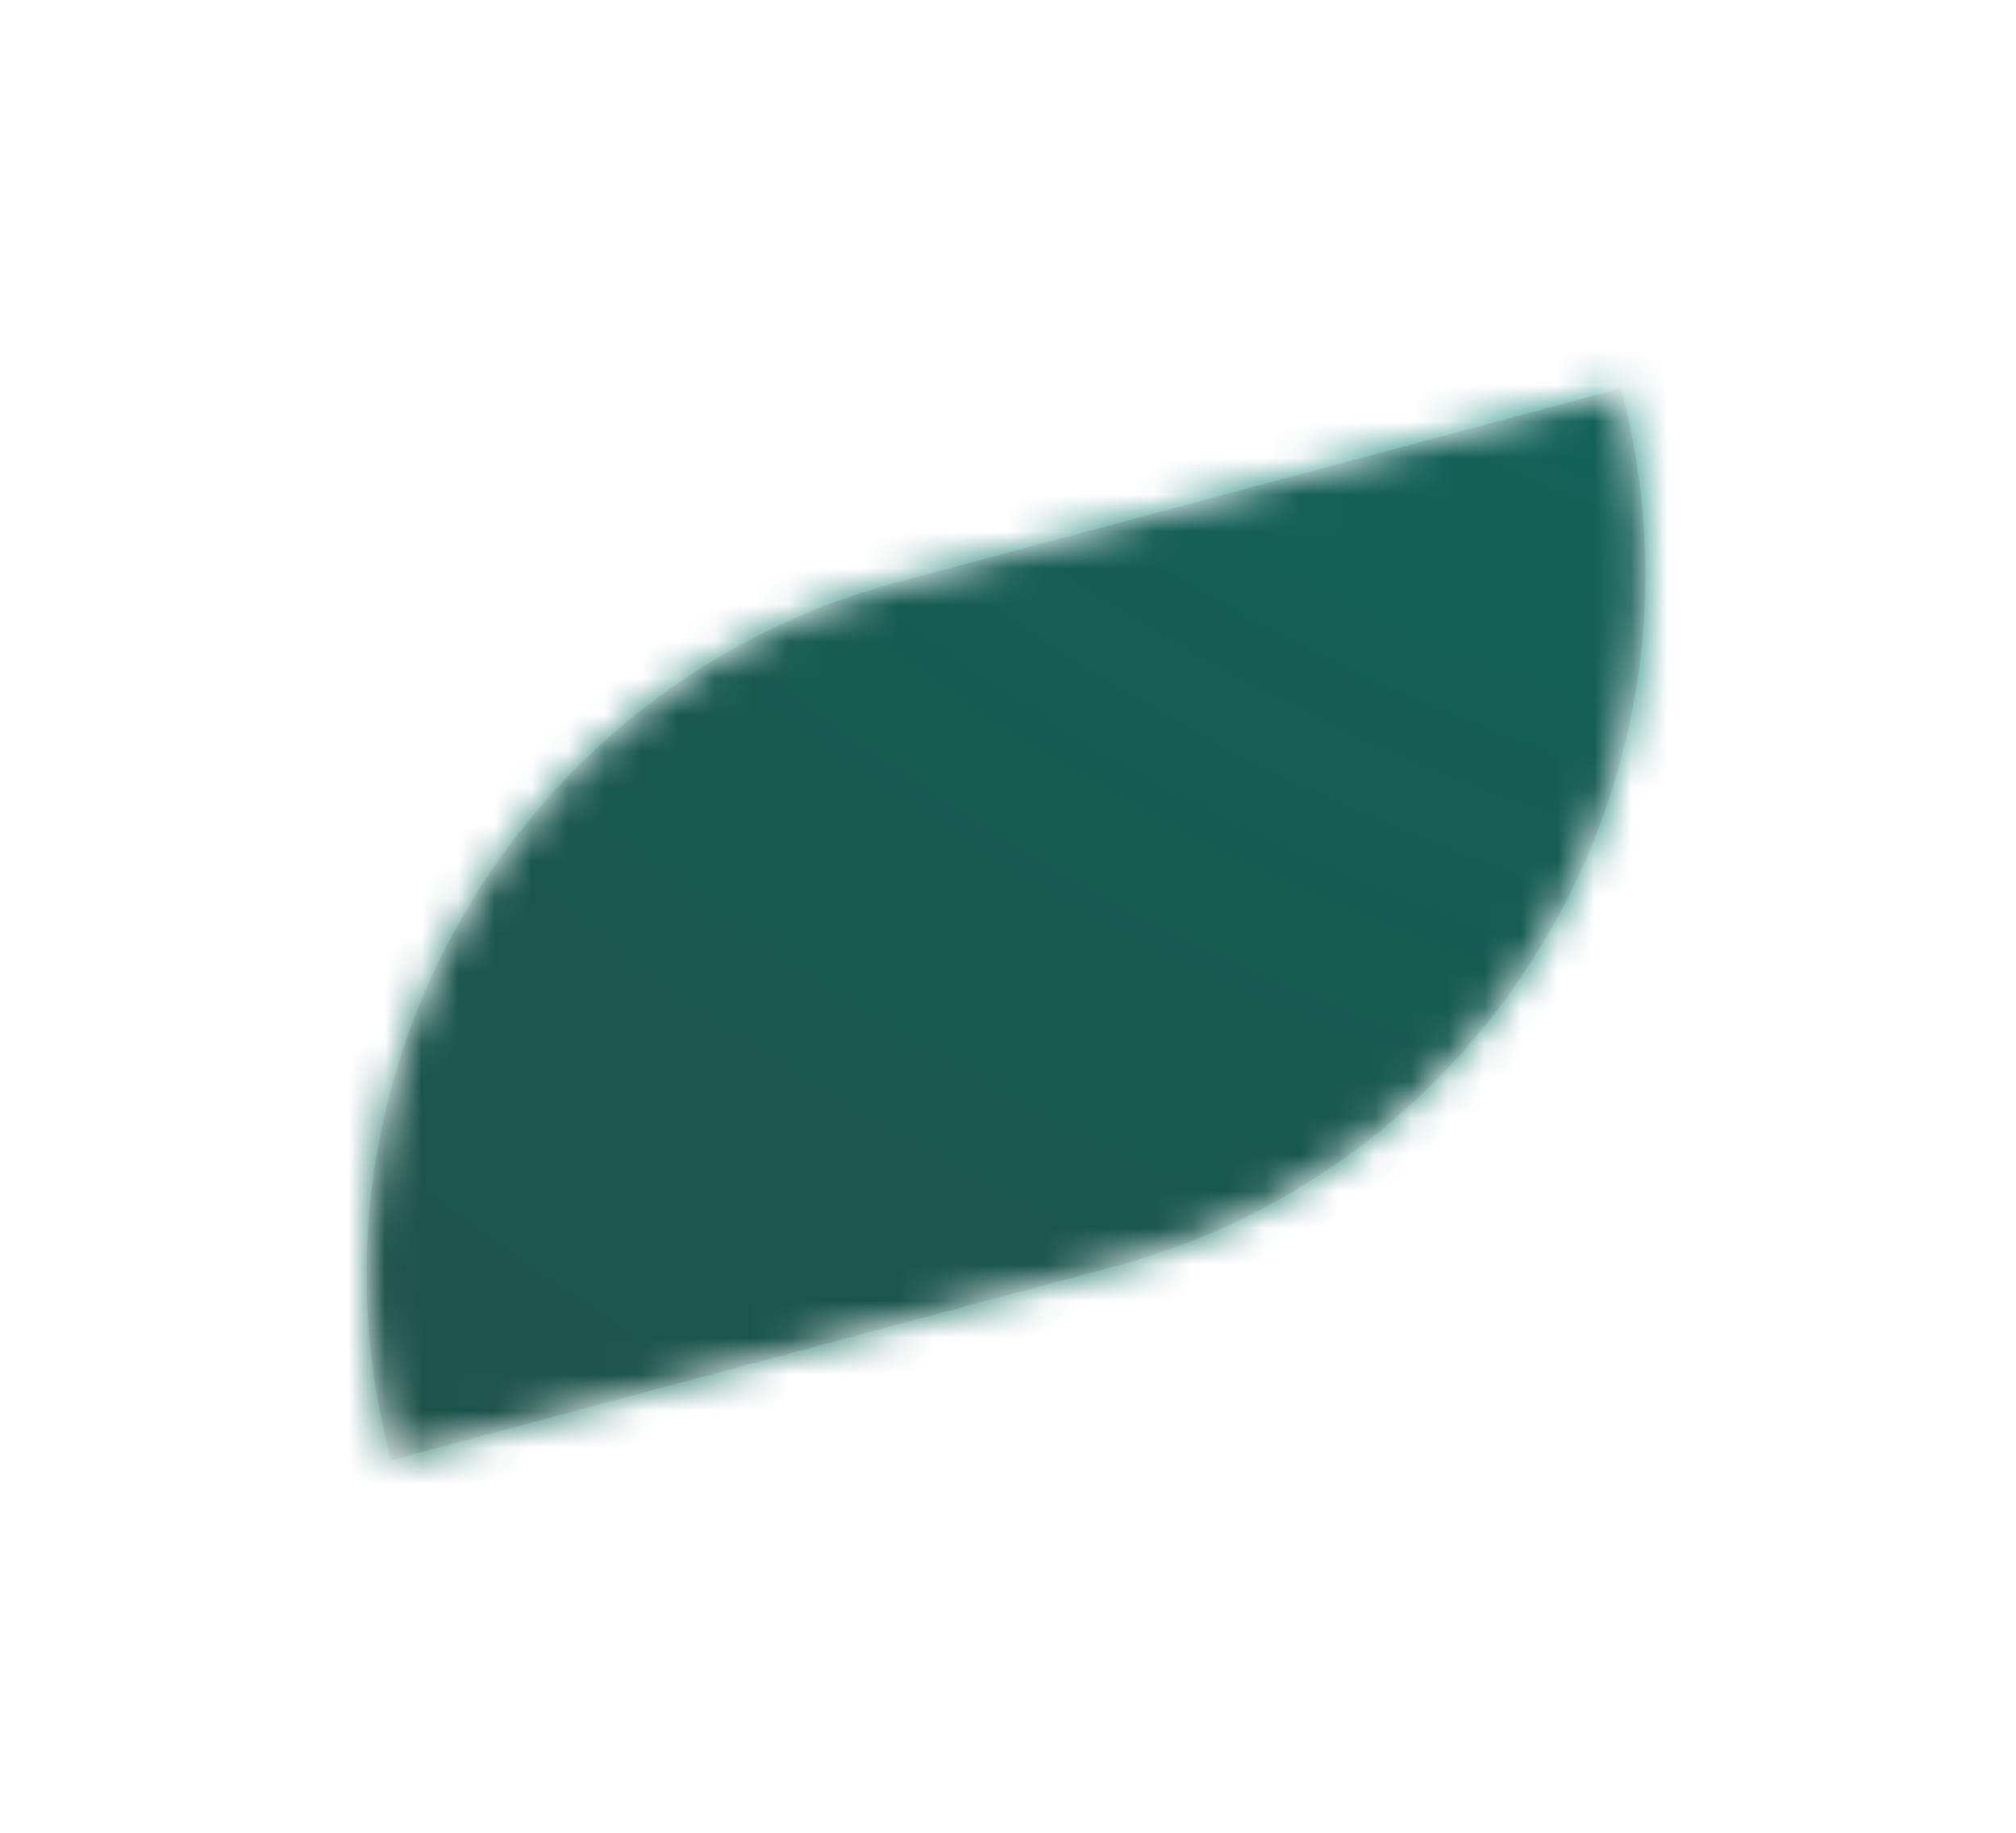 <svg width="55" height="50" viewBox="0 0 55 50" fill="none" xmlns="http://www.w3.org/2000/svg">
<g filter="url(#filter0_d_494_404)">
<mask id="mask0_494_404" style="mask-type:alpha" maskUnits="userSpaceOnUse" x="10" y="5" width="35" height="30">
<path fill-rule="evenodd" clip-rule="evenodd" d="M30.378 29.562C40.819 26.764 47.015 16.032 44.218 5.591C43.997 5.65 43.779 5.713 43.563 5.779C43.562 5.775 43.561 5.771 43.56 5.768C43.34 5.826 43.123 5.889 42.907 5.955L42.904 5.943C42.684 6.002 42.465 6.065 42.249 6.131L42.246 6.12C42.026 6.178 41.809 6.241 41.593 6.307L41.59 6.295C41.37 6.354 41.151 6.417 40.935 6.483L40.932 6.471C40.712 6.53 40.495 6.593 40.279 6.658L40.276 6.647C40.056 6.706 39.839 6.769 39.623 6.834L39.62 6.823C39.4 6.882 39.181 6.945 38.965 7.011L38.962 7C38.742 7.058 38.525 7.121 38.309 7.186L38.306 7.175C38.086 7.234 37.867 7.297 37.651 7.363L37.648 7.352C37.428 7.41 37.211 7.473 36.995 7.539L36.992 7.527C36.772 7.586 36.554 7.649 36.337 7.715L36.334 7.704C36.115 7.762 35.897 7.825 35.681 7.891L35.678 7.879C35.458 7.938 35.24 8.001 35.023 8.067L35.02 8.056C34.801 8.115 34.583 8.177 34.367 8.243L34.364 8.231C34.144 8.29 33.926 8.353 33.71 8.419L33.707 8.408C33.487 8.467 33.269 8.529 33.053 8.595L33.05 8.584C32.83 8.642 32.612 8.705 32.396 8.771L32.393 8.76C32.173 8.819 31.955 8.881 31.74 8.947L31.737 8.935C31.516 8.994 31.298 9.057 31.082 9.123L31.079 9.112C30.859 9.171 30.641 9.233 30.426 9.299L30.423 9.288C30.203 9.347 29.984 9.409 29.768 9.475L29.765 9.464C29.545 9.523 29.328 9.585 29.112 9.651L29.109 9.64C28.889 9.699 28.67 9.761 28.454 9.827L28.451 9.816C28.232 9.875 28.014 9.937 27.798 10.003L27.795 9.992C27.575 10.051 27.357 10.113 27.14 10.179L27.137 10.168C26.918 10.227 26.7 10.289 26.484 10.355L26.481 10.344C26.261 10.403 26.043 10.465 25.826 10.531L25.823 10.52C25.604 10.579 25.386 10.641 25.17 10.707L25.167 10.696C24.948 10.755 24.73 10.817 24.514 10.883L24.511 10.872C14.07 13.669 7.874 24.401 10.672 34.842C10.891 34.783 11.109 34.721 11.325 34.655L11.328 34.666C11.547 34.607 11.765 34.545 11.981 34.479L11.984 34.49C12.204 34.431 12.422 34.369 12.639 34.303L12.642 34.314C12.861 34.255 13.079 34.193 13.295 34.127L13.298 34.138C13.518 34.079 13.736 34.017 13.953 33.951L13.956 33.962C14.175 33.903 14.393 33.841 14.609 33.775L14.612 33.786C14.832 33.727 15.05 33.665 15.267 33.599L15.27 33.61C15.489 33.551 15.707 33.489 15.923 33.423L15.926 33.434C16.146 33.375 16.364 33.313 16.58 33.247L16.583 33.258C16.803 33.199 17.021 33.137 17.236 33.071L17.239 33.082C17.46 33.023 17.678 32.961 17.894 32.895L17.897 32.906C18.117 32.847 18.334 32.785 18.55 32.719L18.553 32.73C18.773 32.671 18.992 32.609 19.208 32.543L19.211 32.554C19.431 32.495 19.648 32.433 19.864 32.367L19.867 32.378C20.087 32.319 20.306 32.257 20.522 32.191L20.525 32.202C20.745 32.143 20.962 32.081 21.178 32.015L21.181 32.026C21.401 31.967 21.62 31.904 21.836 31.838L21.839 31.85C22.058 31.791 22.276 31.729 22.492 31.663L22.495 31.674C22.715 31.615 22.933 31.552 23.15 31.486L23.153 31.498C23.372 31.439 23.59 31.377 23.806 31.311L23.809 31.322C24.029 31.263 24.247 31.2 24.464 31.134L24.467 31.146C24.686 31.087 24.904 31.024 25.12 30.959L25.123 30.97C25.343 30.911 25.561 30.848 25.778 30.782L25.781 30.794C26 30.735 26.218 30.672 26.434 30.607L26.437 30.618C26.656 30.559 26.874 30.497 27.09 30.431L27.093 30.442C27.313 30.383 27.531 30.32 27.747 30.254L27.751 30.266C27.97 30.207 28.188 30.145 28.404 30.079L28.407 30.09C28.627 30.031 28.845 29.968 29.061 29.902L29.064 29.914C29.284 29.855 29.502 29.793 29.718 29.727L29.721 29.738C29.941 29.679 30.159 29.616 30.375 29.55C30.376 29.554 30.377 29.558 30.378 29.562Z" fill="#D9D9D9"/>
</mask>
<g mask="url(#mask0_494_404)">
<rect x="-100.394" y="-50.409" width="200" height="200" fill="url(#paint0_radial_494_404)"/>
<path fill-rule="evenodd" clip-rule="evenodd" d="M30.378 29.562C40.819 26.764 47.015 16.032 44.218 5.591C43.997 5.65 43.779 5.713 43.563 5.779C43.562 5.775 43.561 5.771 43.56 5.768C43.34 5.826 43.123 5.889 42.907 5.955L42.904 5.943C42.684 6.002 42.465 6.065 42.249 6.131L42.246 6.12C42.026 6.178 41.809 6.241 41.593 6.307L41.59 6.295C41.37 6.354 41.151 6.417 40.935 6.483L40.932 6.472C40.712 6.531 40.495 6.593 40.279 6.659L40.276 6.647C40.056 6.706 39.839 6.769 39.623 6.834L39.62 6.823C39.4 6.882 39.181 6.945 38.965 7.011L38.962 7C38.742 7.058 38.525 7.121 38.309 7.187L38.306 7.175C38.086 7.234 37.867 7.297 37.651 7.363L37.648 7.352C37.429 7.41 37.211 7.473 36.995 7.538L36.992 7.527C36.772 7.586 36.554 7.649 36.337 7.715L36.334 7.704C36.115 7.762 35.897 7.825 35.681 7.891L35.678 7.879C35.458 7.938 35.24 8.001 35.023 8.067L35.02 8.056C34.801 8.115 34.583 8.177 34.367 8.243L34.364 8.231C34.144 8.29 33.926 8.353 33.71 8.419L33.707 8.408C33.487 8.467 33.269 8.529 33.053 8.595L33.05 8.584C32.83 8.642 32.612 8.705 32.396 8.771L32.393 8.76C32.173 8.819 31.955 8.881 31.74 8.947L31.737 8.936C31.516 8.995 31.298 9.057 31.082 9.123L31.079 9.112C30.859 9.171 30.641 9.233 30.426 9.299L30.423 9.288C30.203 9.347 29.984 9.409 29.768 9.475L29.765 9.464C29.545 9.523 29.328 9.585 29.112 9.651L29.109 9.64C28.889 9.699 28.67 9.761 28.454 9.827L28.451 9.816C28.232 9.875 28.014 9.937 27.798 10.003L27.795 9.992C27.575 10.051 27.357 10.113 27.14 10.179L27.137 10.168C26.918 10.227 26.7 10.289 26.484 10.355L26.481 10.344C26.261 10.403 26.043 10.465 25.826 10.531L25.823 10.52C25.604 10.579 25.386 10.641 25.17 10.707L25.167 10.696C24.948 10.755 24.73 10.817 24.514 10.883L24.511 10.872C14.07 13.669 7.874 24.401 10.672 34.842C10.891 34.783 11.109 34.721 11.325 34.655L11.328 34.666C11.547 34.607 11.765 34.545 11.981 34.479L11.984 34.49C12.204 34.431 12.422 34.369 12.639 34.303L12.642 34.314C12.861 34.255 13.079 34.193 13.295 34.127L13.298 34.138C13.518 34.079 13.736 34.017 13.953 33.951L13.956 33.962C14.175 33.903 14.393 33.841 14.609 33.775L14.612 33.786C14.832 33.727 15.05 33.665 15.267 33.599L15.27 33.61C15.489 33.551 15.707 33.489 15.923 33.423L15.926 33.434C16.146 33.375 16.364 33.313 16.58 33.247L16.583 33.258C16.803 33.199 17.021 33.137 17.236 33.071L17.239 33.082C17.46 33.023 17.678 32.961 17.894 32.895L17.897 32.906C18.117 32.847 18.335 32.785 18.55 32.719L18.553 32.73C18.773 32.671 18.992 32.609 19.208 32.543L19.211 32.554C19.431 32.495 19.648 32.433 19.864 32.367L19.867 32.378C20.087 32.319 20.306 32.257 20.522 32.191L20.525 32.202C20.745 32.143 20.962 32.081 21.178 32.015L21.181 32.026C21.401 31.967 21.62 31.904 21.836 31.838L21.839 31.85C22.058 31.791 22.276 31.729 22.492 31.663L22.495 31.674C22.715 31.615 22.933 31.552 23.15 31.486L23.153 31.498C23.372 31.439 23.59 31.377 23.806 31.311L23.809 31.322C24.029 31.263 24.247 31.2 24.464 31.134L24.467 31.146C24.686 31.087 24.904 31.024 25.12 30.959L25.123 30.97C25.343 30.911 25.561 30.848 25.778 30.782L25.781 30.794C26 30.735 26.218 30.672 26.434 30.607L26.437 30.618C26.656 30.559 26.874 30.497 27.09 30.431L27.093 30.442C27.313 30.383 27.531 30.32 27.748 30.255L27.751 30.266C27.97 30.207 28.188 30.145 28.404 30.079L28.407 30.09C28.627 30.031 28.845 29.968 29.061 29.902L29.064 29.914C29.284 29.855 29.502 29.793 29.718 29.727L29.721 29.738C29.941 29.679 30.159 29.616 30.375 29.55C30.376 29.554 30.377 29.558 30.378 29.562Z" fill="black" fill-opacity="0.3"/>
</g>
</g>
<defs>
<filter id="filter0_d_494_404" x="0" y="0.591" width="54.889" height="49.251" filterUnits="userSpaceOnUse" color-interpolation-filters="sRGB">
<feFlood flood-opacity="0" result="BackgroundImageFix"/>
<feColorMatrix in="SourceAlpha" type="matrix" values="0 0 0 0 0 0 0 0 0 0 0 0 0 0 0 0 0 0 127 0" result="hardAlpha"/>
<feOffset dy="5"/>
<feGaussianBlur stdDeviation="5"/>
<feComposite in2="hardAlpha" operator="out"/>
<feColorMatrix type="matrix" values="0 0 0 0 0 0 0 0 0 0 0 0 0 0 0 0 0 0 0.25 0"/>
<feBlend mode="normal" in2="BackgroundImageFix" result="effect1_dropShadow_494_404"/>
<feBlend mode="normal" in="SourceGraphic" in2="effect1_dropShadow_494_404" result="shape"/>
</filter>
<radialGradient id="paint0_radial_494_404" cx="0" cy="0" r="1" gradientUnits="userSpaceOnUse" gradientTransform="translate(60.606 -43.409) rotate(132.288) scale(276.435)">
<stop offset="0.03" stop-color="#03A89D"/>
<stop offset="0.168" stop-color="#188D80"/>
<stop offset="0.289" stop-color="#267B6D"/>
<stop offset="0.393" stop-color="#2D7263"/>
<stop offset="0.563" stop-color="#376555"/>
<stop offset="0.68" stop-color="#3F5A4A"/>
<stop offset="0.856" stop-color="#543F2D"/>
<stop offset="0.971"/>
</radialGradient>
</defs>
</svg>
